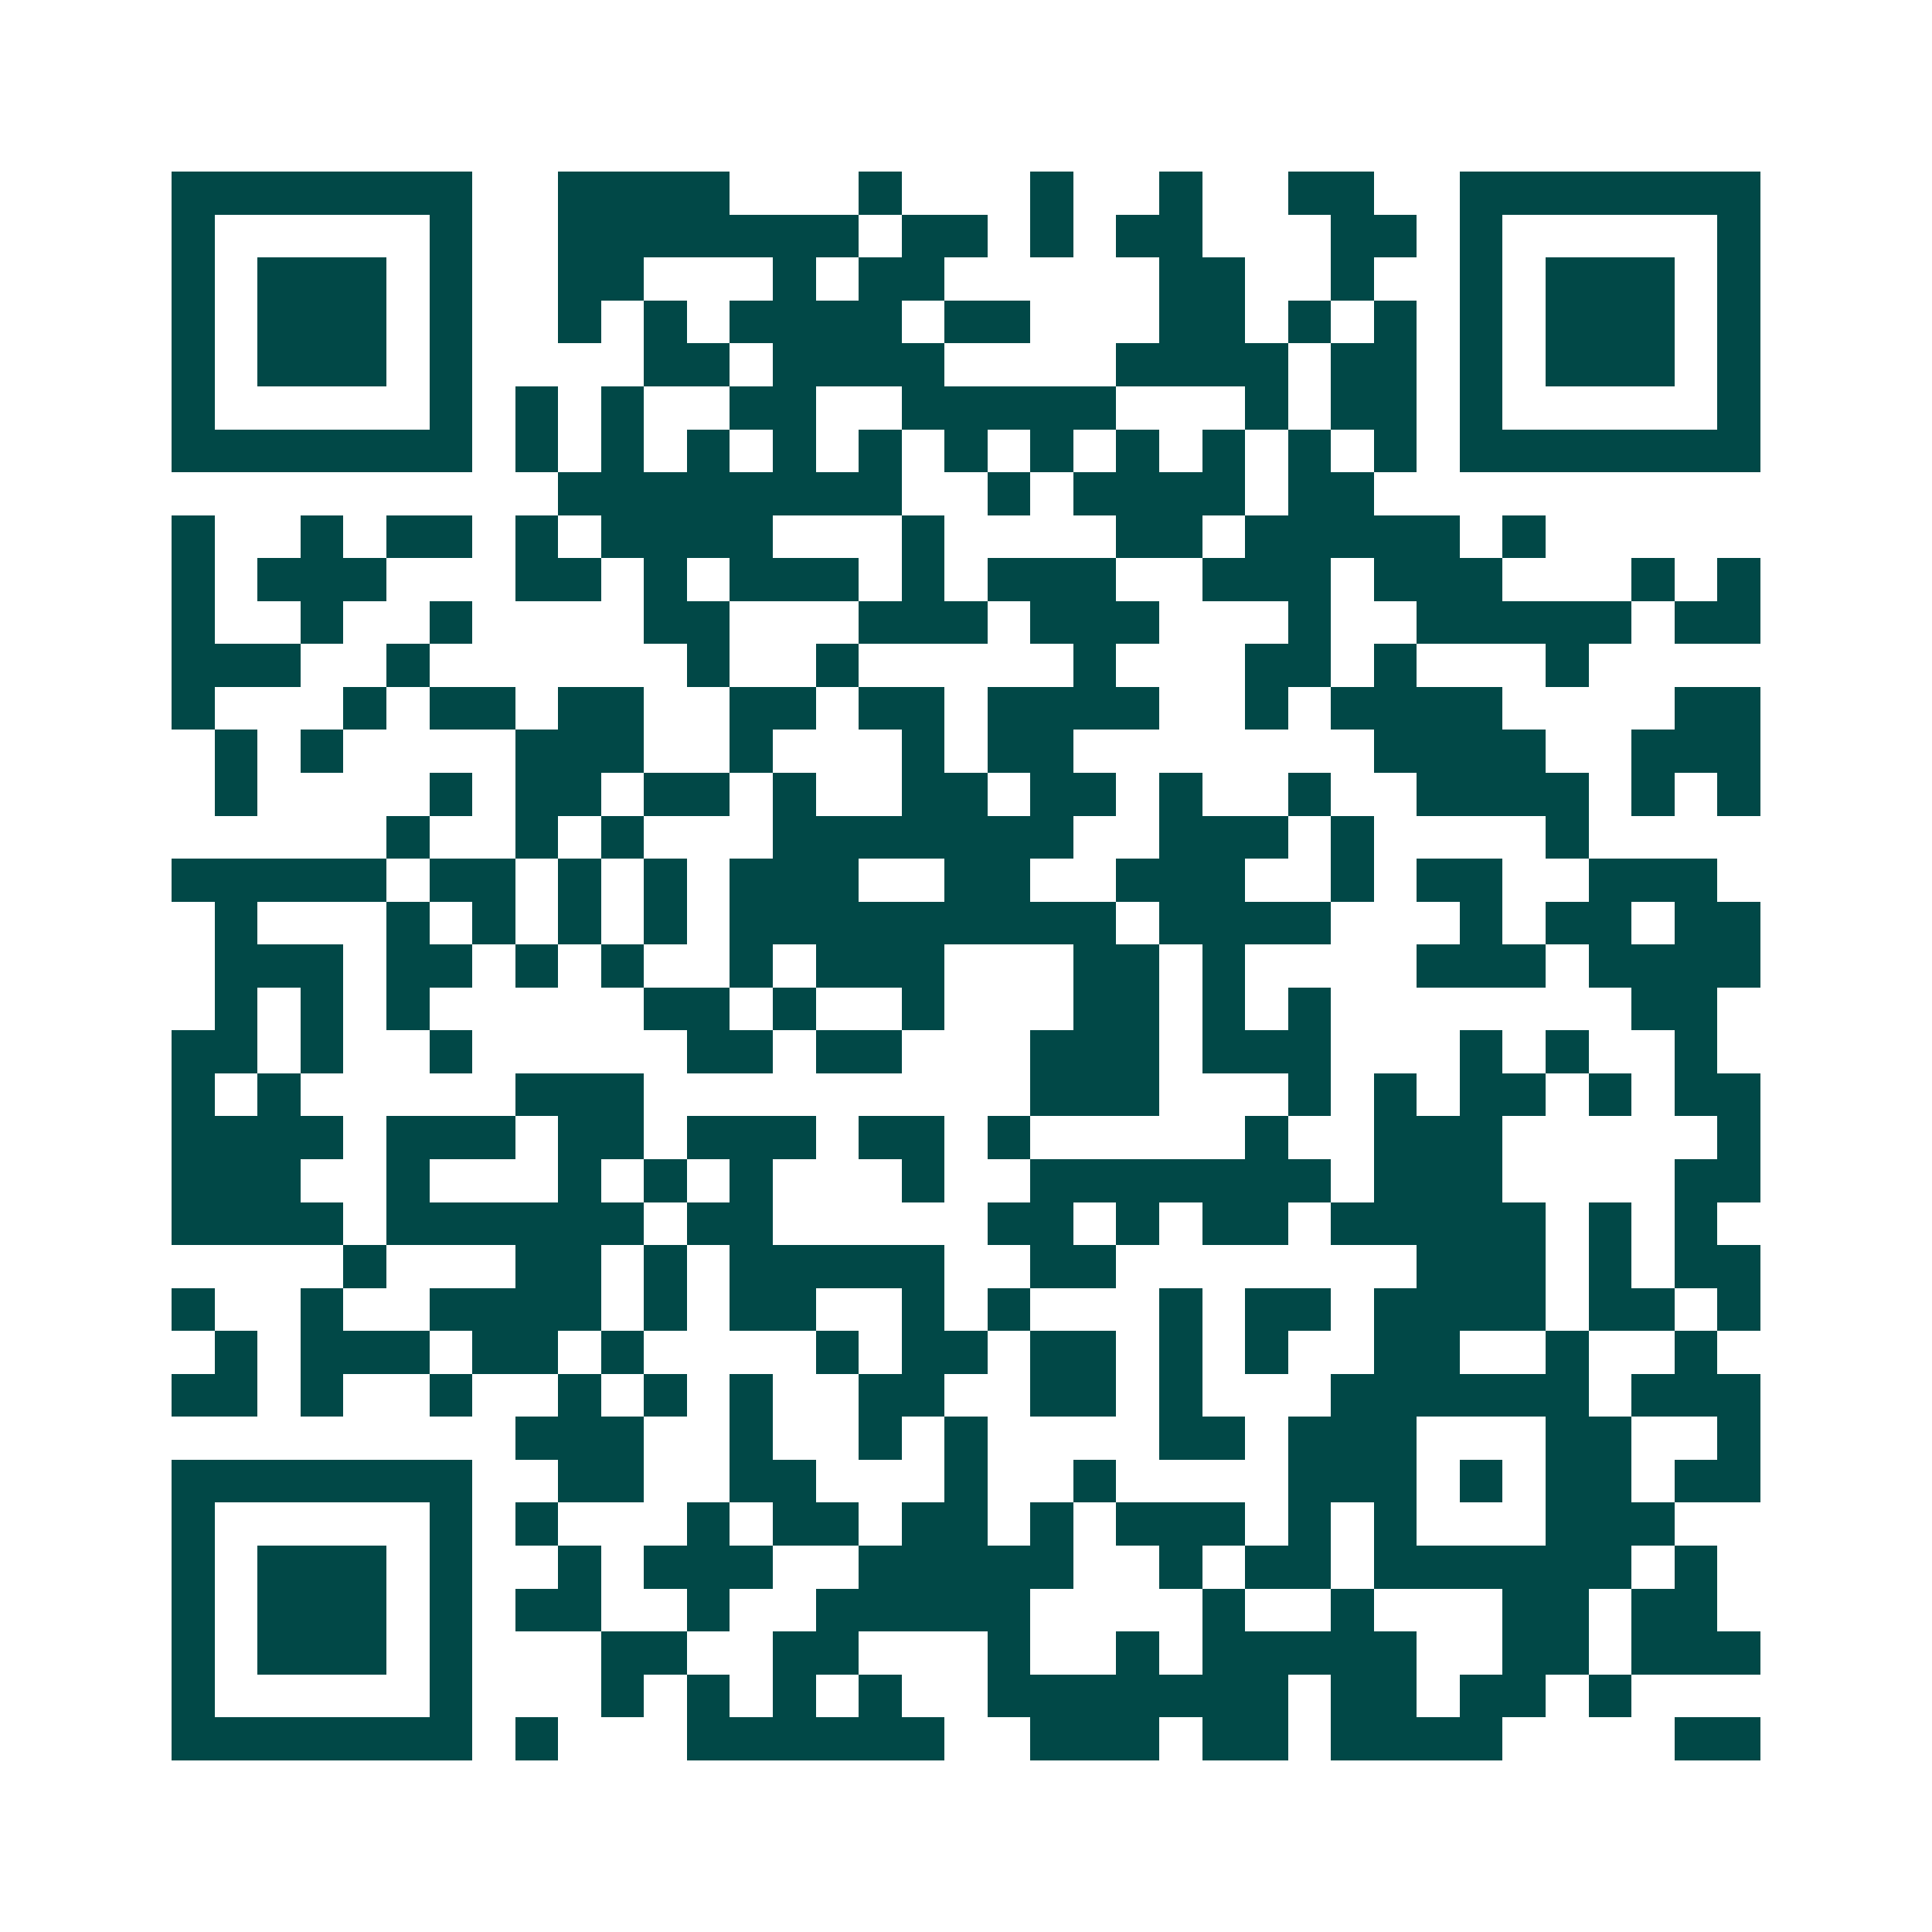 <svg xmlns="http://www.w3.org/2000/svg" width="200" height="200" viewBox="0 0 45 45" shape-rendering="crispEdges"><path fill="#ffffff" d="M0 0h45v45H0z"/><path stroke="#014847" d="M4 4.5h7m2 0h4m3 0h1m3 0h1m2 0h1m2 0h2m2 0h7M4 5.5h1m5 0h1m2 0h7m1 0h2m1 0h1m1 0h2m3 0h2m1 0h1m5 0h1M4 6.5h1m1 0h3m1 0h1m2 0h2m3 0h1m1 0h2m5 0h2m2 0h1m2 0h1m1 0h3m1 0h1M4 7.5h1m1 0h3m1 0h1m2 0h1m1 0h1m1 0h4m1 0h2m3 0h2m1 0h1m1 0h1m1 0h1m1 0h3m1 0h1M4 8.5h1m1 0h3m1 0h1m4 0h2m1 0h4m4 0h4m1 0h2m1 0h1m1 0h3m1 0h1M4 9.5h1m5 0h1m1 0h1m1 0h1m2 0h2m2 0h5m3 0h1m1 0h2m1 0h1m5 0h1M4 10.5h7m1 0h1m1 0h1m1 0h1m1 0h1m1 0h1m1 0h1m1 0h1m1 0h1m1 0h1m1 0h1m1 0h1m1 0h7M13 11.5h8m2 0h1m1 0h4m1 0h2M4 12.5h1m2 0h1m1 0h2m1 0h1m1 0h4m3 0h1m4 0h2m1 0h5m1 0h1M4 13.5h1m1 0h3m3 0h2m1 0h1m1 0h3m1 0h1m1 0h3m2 0h3m1 0h3m3 0h1m1 0h1M4 14.5h1m2 0h1m2 0h1m4 0h2m3 0h3m1 0h3m3 0h1m2 0h5m1 0h2M4 15.5h3m2 0h1m6 0h1m2 0h1m5 0h1m3 0h2m1 0h1m3 0h1M4 16.5h1m3 0h1m1 0h2m1 0h2m2 0h2m1 0h2m1 0h4m2 0h1m1 0h4m4 0h2M5 17.5h1m1 0h1m4 0h3m2 0h1m3 0h1m1 0h2m7 0h4m2 0h3M5 18.5h1m4 0h1m1 0h2m1 0h2m1 0h1m2 0h2m1 0h2m1 0h1m2 0h1m2 0h4m1 0h1m1 0h1M9 19.5h1m2 0h1m1 0h1m3 0h7m2 0h3m1 0h1m4 0h1M4 20.5h5m1 0h2m1 0h1m1 0h1m1 0h3m2 0h2m2 0h3m2 0h1m1 0h2m2 0h3M5 21.5h1m3 0h1m1 0h1m1 0h1m1 0h1m1 0h9m1 0h4m3 0h1m1 0h2m1 0h2M5 22.5h3m1 0h2m1 0h1m1 0h1m2 0h1m1 0h3m3 0h2m1 0h1m4 0h3m1 0h4M5 23.5h1m1 0h1m1 0h1m5 0h2m1 0h1m2 0h1m3 0h2m1 0h1m1 0h1m7 0h2M4 24.5h2m1 0h1m2 0h1m5 0h2m1 0h2m3 0h3m1 0h3m3 0h1m1 0h1m2 0h1M4 25.5h1m1 0h1m5 0h3m9 0h3m3 0h1m1 0h1m1 0h2m1 0h1m1 0h2M4 26.5h4m1 0h3m1 0h2m1 0h3m1 0h2m1 0h1m5 0h1m2 0h3m5 0h1M4 27.5h3m2 0h1m3 0h1m1 0h1m1 0h1m3 0h1m2 0h7m1 0h3m4 0h2M4 28.5h4m1 0h6m1 0h2m5 0h2m1 0h1m1 0h2m1 0h5m1 0h1m1 0h1M8 29.5h1m3 0h2m1 0h1m1 0h5m2 0h2m7 0h3m1 0h1m1 0h2M4 30.5h1m2 0h1m2 0h4m1 0h1m1 0h2m2 0h1m1 0h1m3 0h1m1 0h2m1 0h4m1 0h2m1 0h1M5 31.5h1m1 0h3m1 0h2m1 0h1m4 0h1m1 0h2m1 0h2m1 0h1m1 0h1m2 0h2m2 0h1m2 0h1M4 32.5h2m1 0h1m2 0h1m2 0h1m1 0h1m1 0h1m2 0h2m2 0h2m1 0h1m3 0h6m1 0h3M12 33.5h3m2 0h1m2 0h1m1 0h1m4 0h2m1 0h3m3 0h2m2 0h1M4 34.5h7m2 0h2m2 0h2m3 0h1m2 0h1m4 0h3m1 0h1m1 0h2m1 0h2M4 35.5h1m5 0h1m1 0h1m3 0h1m1 0h2m1 0h2m1 0h1m1 0h3m1 0h1m1 0h1m3 0h3M4 36.5h1m1 0h3m1 0h1m2 0h1m1 0h3m2 0h5m2 0h1m1 0h2m1 0h6m1 0h1M4 37.5h1m1 0h3m1 0h1m1 0h2m2 0h1m2 0h5m4 0h1m2 0h1m3 0h2m1 0h2M4 38.5h1m1 0h3m1 0h1m3 0h2m2 0h2m3 0h1m2 0h1m1 0h5m2 0h2m1 0h3M4 39.5h1m5 0h1m3 0h1m1 0h1m1 0h1m1 0h1m2 0h7m1 0h2m1 0h2m1 0h1M4 40.5h7m1 0h1m3 0h6m2 0h3m1 0h2m1 0h4m4 0h2"/></svg>
